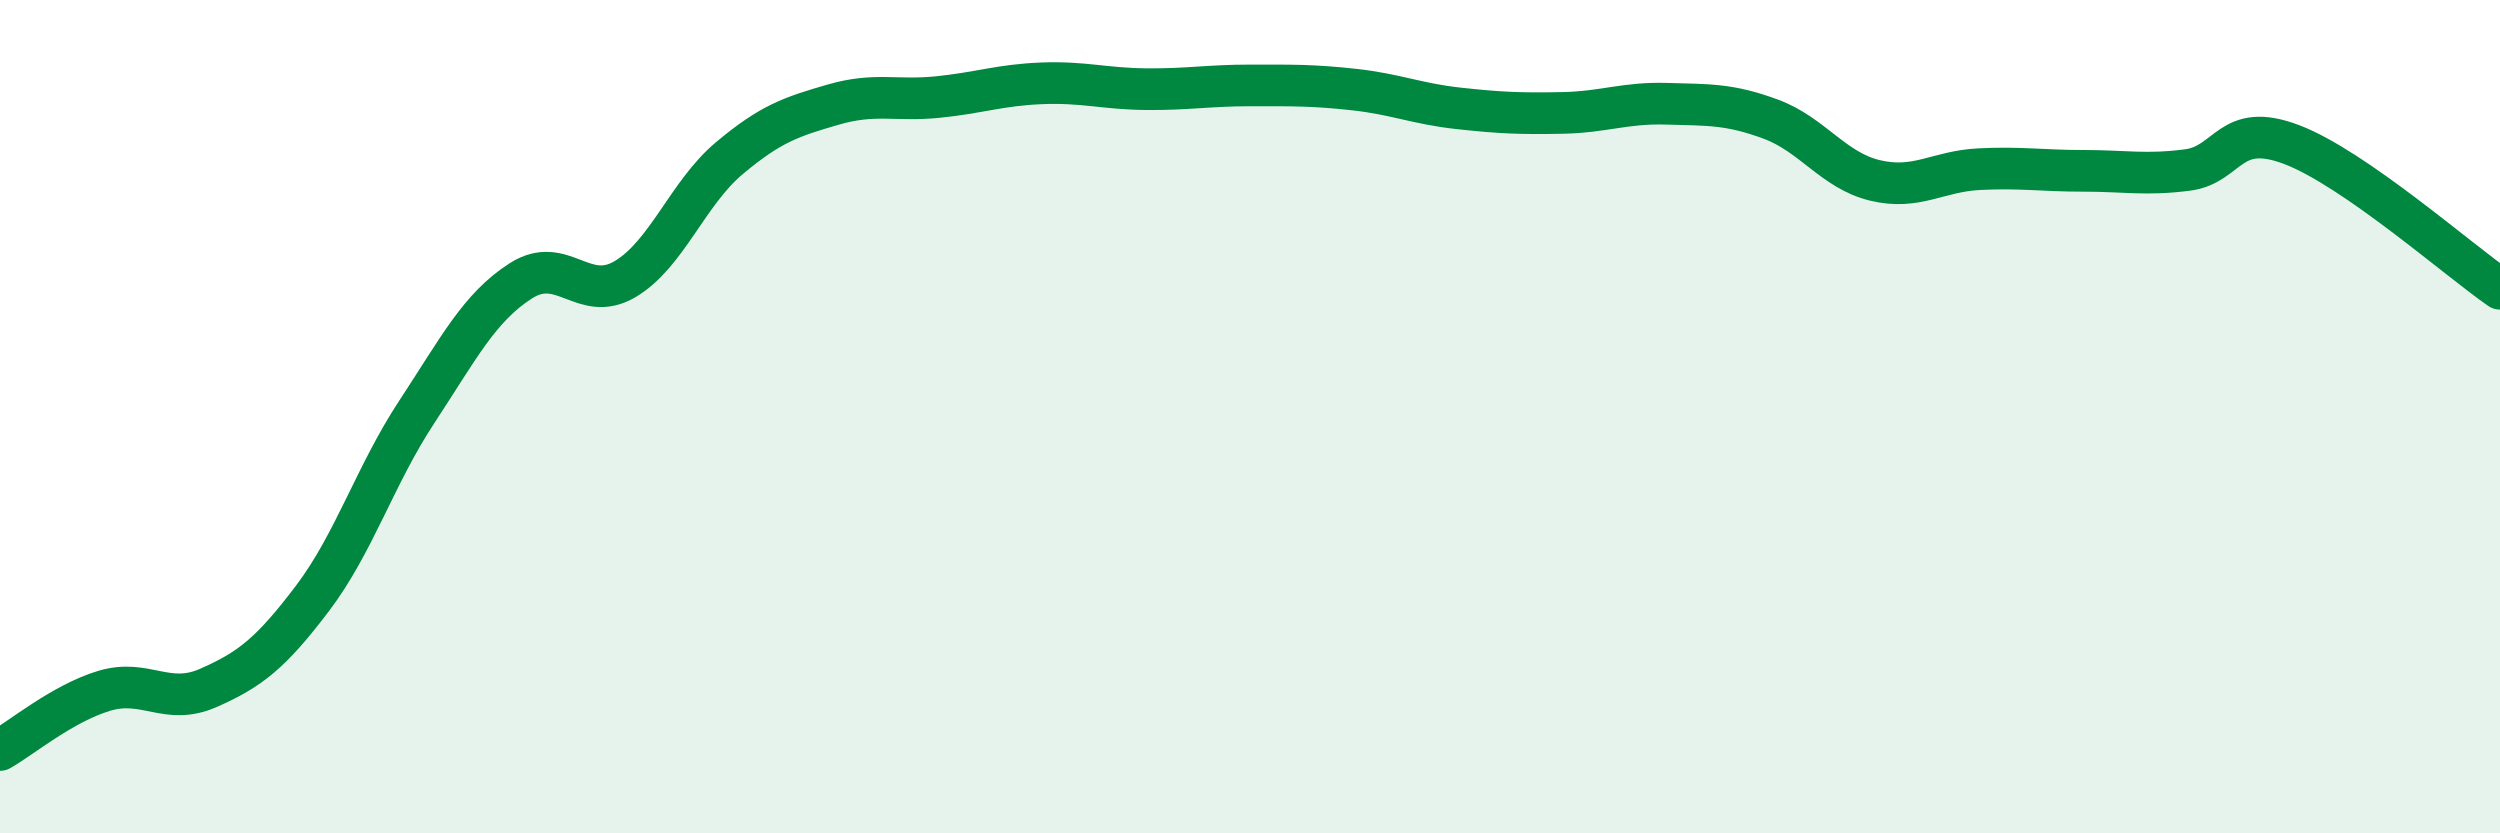 
    <svg width="60" height="20" viewBox="0 0 60 20" xmlns="http://www.w3.org/2000/svg">
      <path
        d="M 0,18 C 0.5,17.72 1.5,16.88 2.5,16.58 C 3.5,16.28 4,16.95 5,16.51 C 6,16.07 6.5,15.68 7.5,14.36 C 8.5,13.04 9,11.41 10,9.89 C 11,8.37 11.5,7.38 12.5,6.74 C 13.5,6.1 14,7.29 15,6.7 C 16,6.11 16.5,4.64 17.5,3.8 C 18.5,2.96 19,2.8 20,2.51 C 21,2.22 21.5,2.43 22.5,2.33 C 23.5,2.23 24,2.04 25,2 C 26,1.96 26.5,2.13 27.5,2.14 C 28.5,2.15 29,2.05 30,2.05 C 31,2.05 31.5,2.04 32.5,2.15 C 33.5,2.26 34,2.49 35,2.6 C 36,2.71 36.5,2.73 37.5,2.71 C 38.5,2.69 39,2.46 40,2.49 C 41,2.52 41.5,2.49 42.5,2.86 C 43.5,3.23 44,4.09 45,4.33 C 46,4.57 46.5,4.11 47.5,4.06 C 48.5,4.01 49,4.1 50,4.1 C 51,4.1 51.5,4.21 52.5,4.08 C 53.5,3.95 53.5,2.9 55,3.47 C 56.5,4.04 59,6.24 60,6.93L60 20L0 20Z"
        fill="#008740"
        opacity="0.1"
        stroke-linecap="round"
        stroke-linejoin="round"
      />
      <path
        d="M 0,18 C 0.5,17.72 1.5,16.88 2.5,16.58 C 3.5,16.28 4,16.95 5,16.51 C 6,16.07 6.5,15.68 7.5,14.36 C 8.5,13.04 9,11.41 10,9.89 C 11,8.37 11.5,7.38 12.5,6.74 C 13.5,6.1 14,7.29 15,6.7 C 16,6.11 16.5,4.64 17.5,3.8 C 18.5,2.96 19,2.8 20,2.51 C 21,2.22 21.5,2.43 22.5,2.33 C 23.5,2.23 24,2.04 25,2 C 26,1.96 26.5,2.13 27.5,2.14 C 28.5,2.15 29,2.05 30,2.05 C 31,2.05 31.5,2.04 32.5,2.15 C 33.5,2.26 34,2.49 35,2.6 C 36,2.71 36.5,2.73 37.5,2.71 C 38.5,2.69 39,2.46 40,2.49 C 41,2.52 41.5,2.49 42.5,2.86 C 43.5,3.23 44,4.09 45,4.33 C 46,4.57 46.5,4.11 47.5,4.06 C 48.5,4.01 49,4.1 50,4.1 C 51,4.1 51.5,4.21 52.5,4.08 C 53.5,3.95 53.5,2.9 55,3.47 C 56.5,4.04 59,6.24 60,6.93"
        stroke="#008740"
        stroke-width="1"
        fill="none"
        stroke-linecap="round"
        stroke-linejoin="round"
      />
    </svg>
  